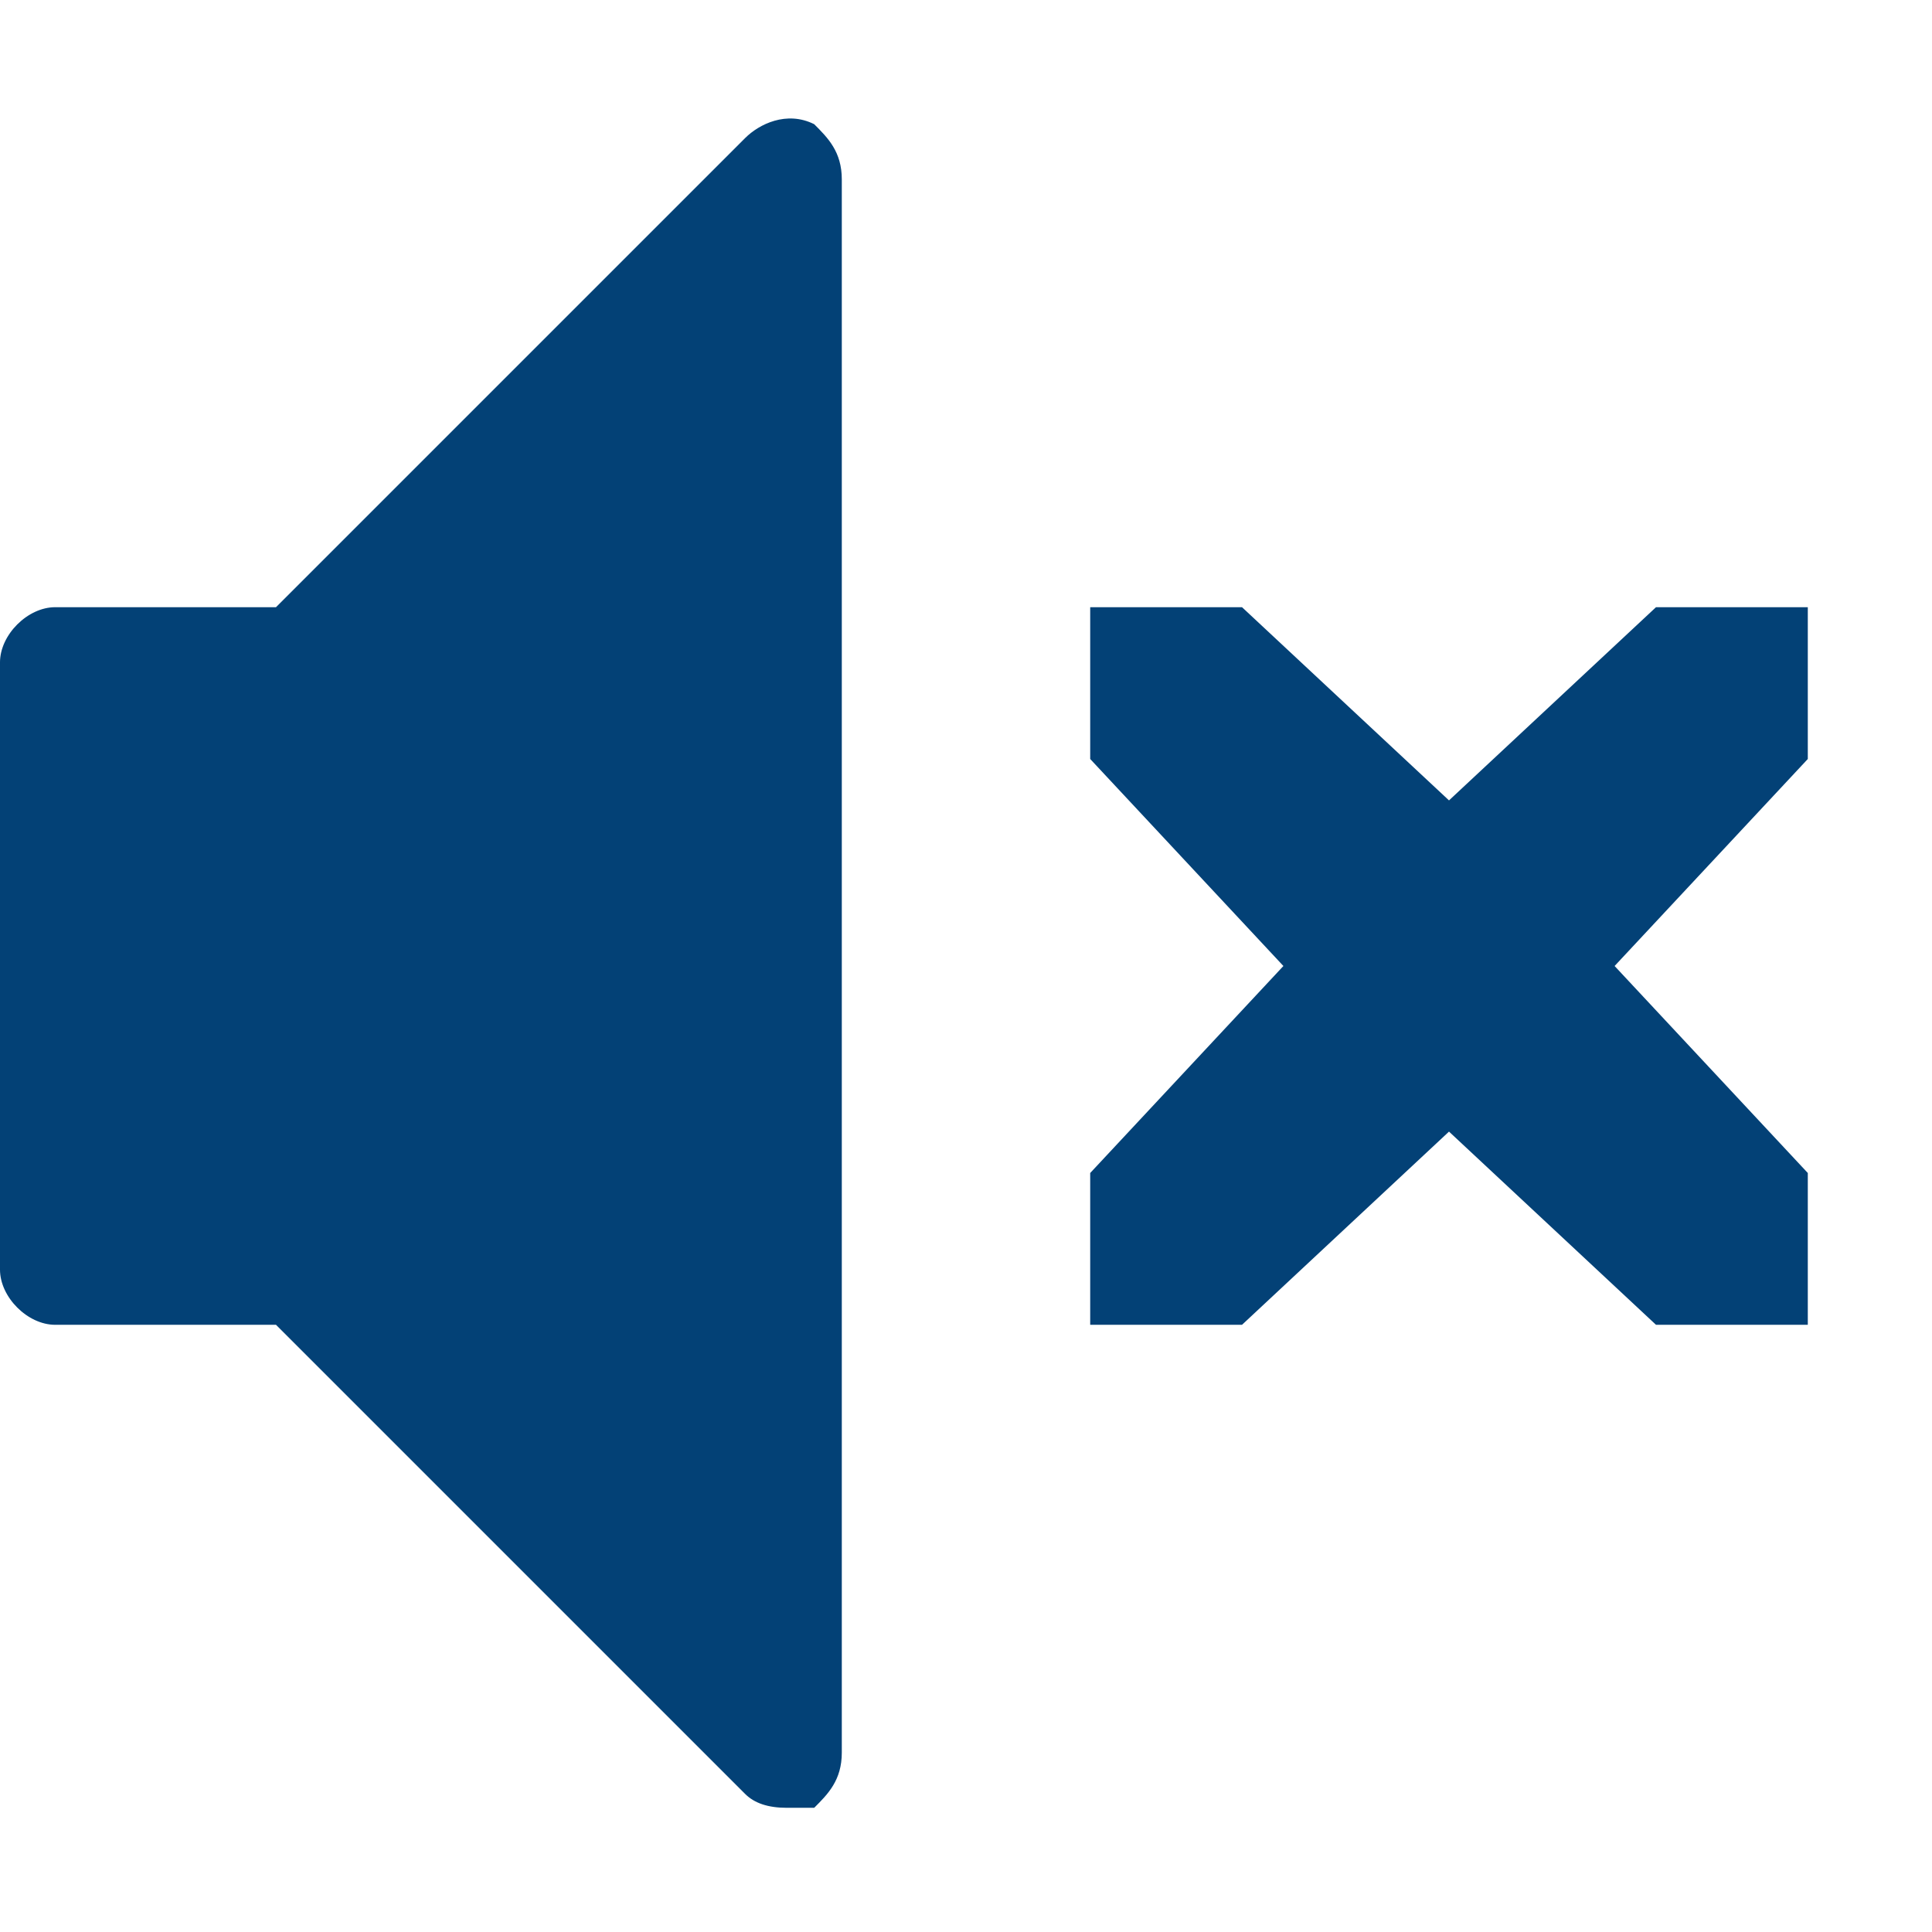 <svg version="1.2" xmlns="http://www.w3.org/2000/svg" viewBox="0 0 14 14" width="14" height="14">
	<title>image</title>
	<style>
		.s0 { fill: #034176 } 
	</style>
	<path id="Layer" class="s0" d="m13.1 8.5v1.1h-1.1l-1.5-1.4-1.5 1.4h-1.1v-1.1l1.4-1.5-1.4-1.5v-1.1h1.1l1.5 1.4 1.5-1.4h1.1v1.1l-1.4 1.5z"/>
	<path id="Layer" class="s0" d="m5.7 13.1q-0.2 0-0.3-0.1l-3.4-3.4h-1.6c-0.2 0-0.4-0.2-0.4-0.4v-4.4c0-0.2 0.2-0.4 0.4-0.4h1.6l3.4-3.4c0.1-0.1 0.3-0.2 0.5-0.1 0.1 0.1 0.2 0.2 0.2 0.4v11.4c0 0.2-0.1 0.3-0.2 0.4q-0.1 0-0.2 0z"/>
</svg>
